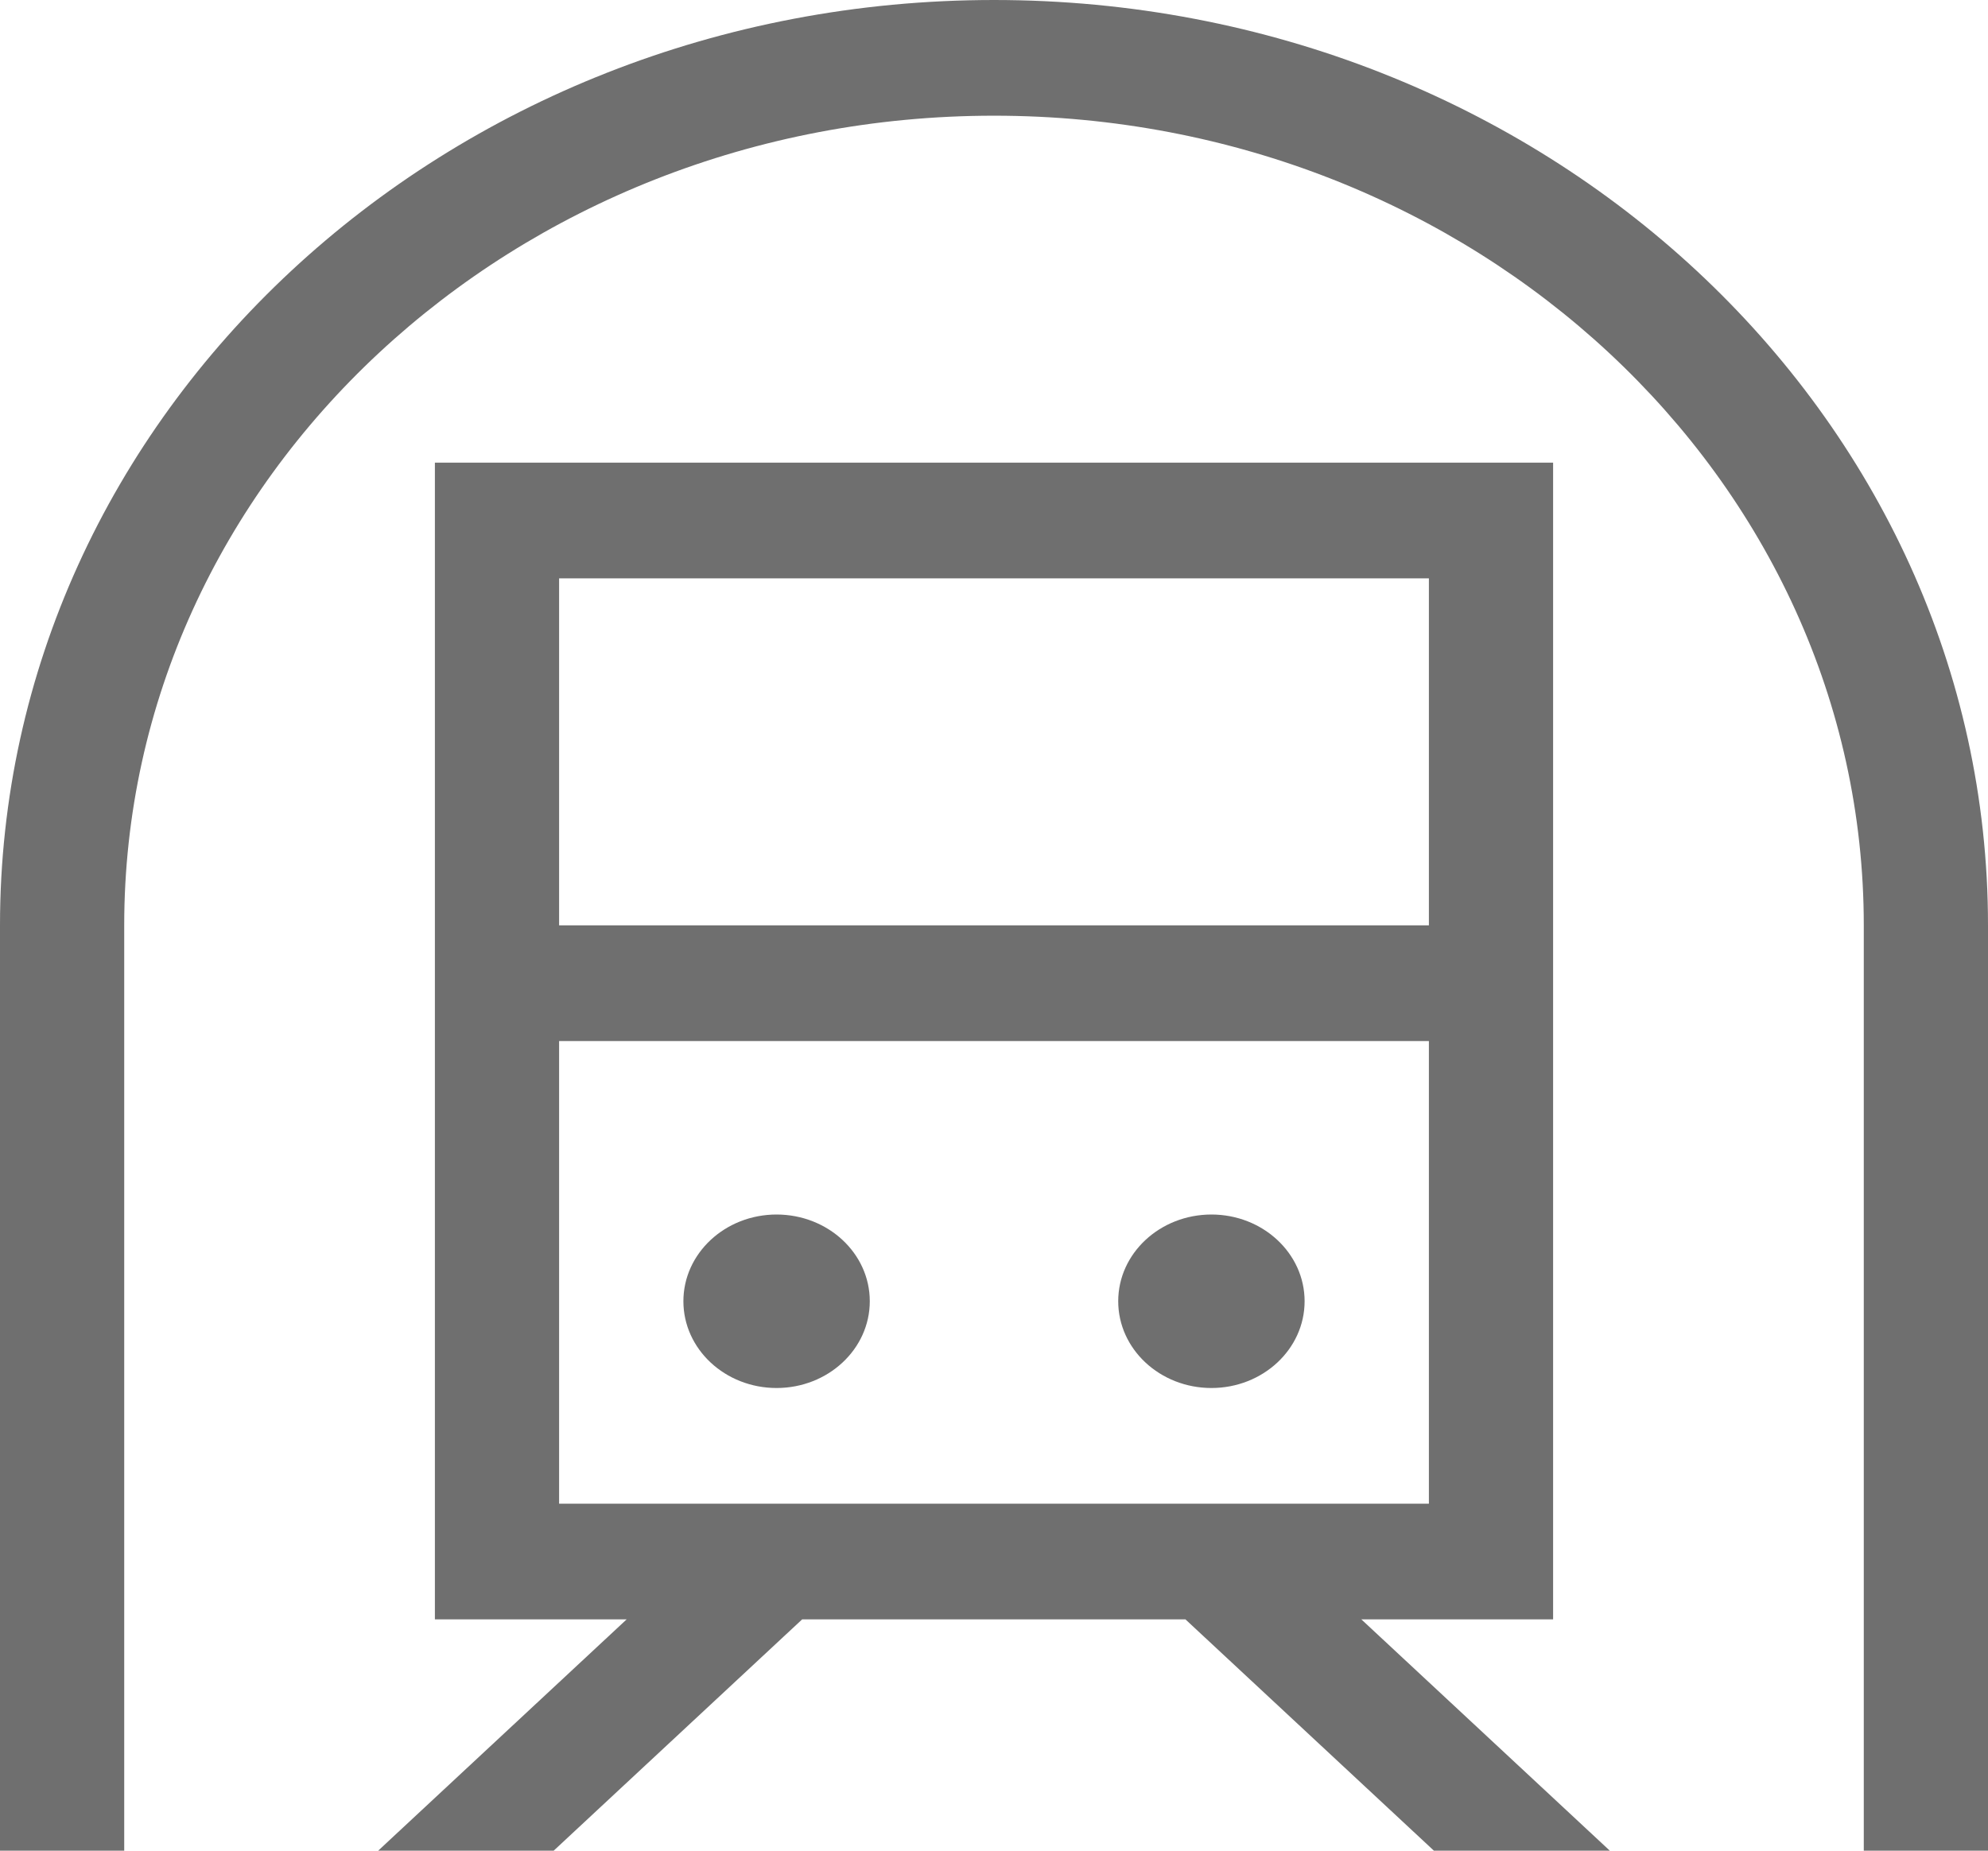 <svg width="29" height="27" viewBox="0 0 29 27" fill="none" xmlns="http://www.w3.org/2000/svg">
<path d="M14.5 1.688C7.494 1.688 1.812 6.977 1.812 13.5V27H0V13.5C0 6.043 6.491 0 14.5 0C22.509 0 29 6.043 29 13.5V27H27.188V13.5C27.188 6.977 21.506 1.688 14.5 1.688ZM8.156 8.438V13.5H20.844V8.438H8.156ZM8.156 15.188V21.938H20.844V15.188H8.156ZM19.858 23.625L22.843 26.404L23.483 27H20.917L17.292 23.625H11.702L8.077 27H5.517L6.157 26.404L9.142 23.625H6.344V6.75H22.656V23.625H19.858ZM9.969 18.984C9.969 18.286 10.578 17.719 11.328 17.719C12.079 17.719 12.688 18.286 12.688 18.984C12.688 19.683 12.079 20.25 11.328 20.25C10.578 20.25 9.969 19.683 9.969 18.984ZM17.672 17.719C18.422 17.719 19.031 18.286 19.031 18.984C19.031 19.683 18.422 20.25 17.672 20.25C16.921 20.25 16.312 19.683 16.312 18.984C16.312 18.286 16.921 17.719 17.672 17.719Z" fill="#333333" fill-opacity="0.7"/>
</svg>
